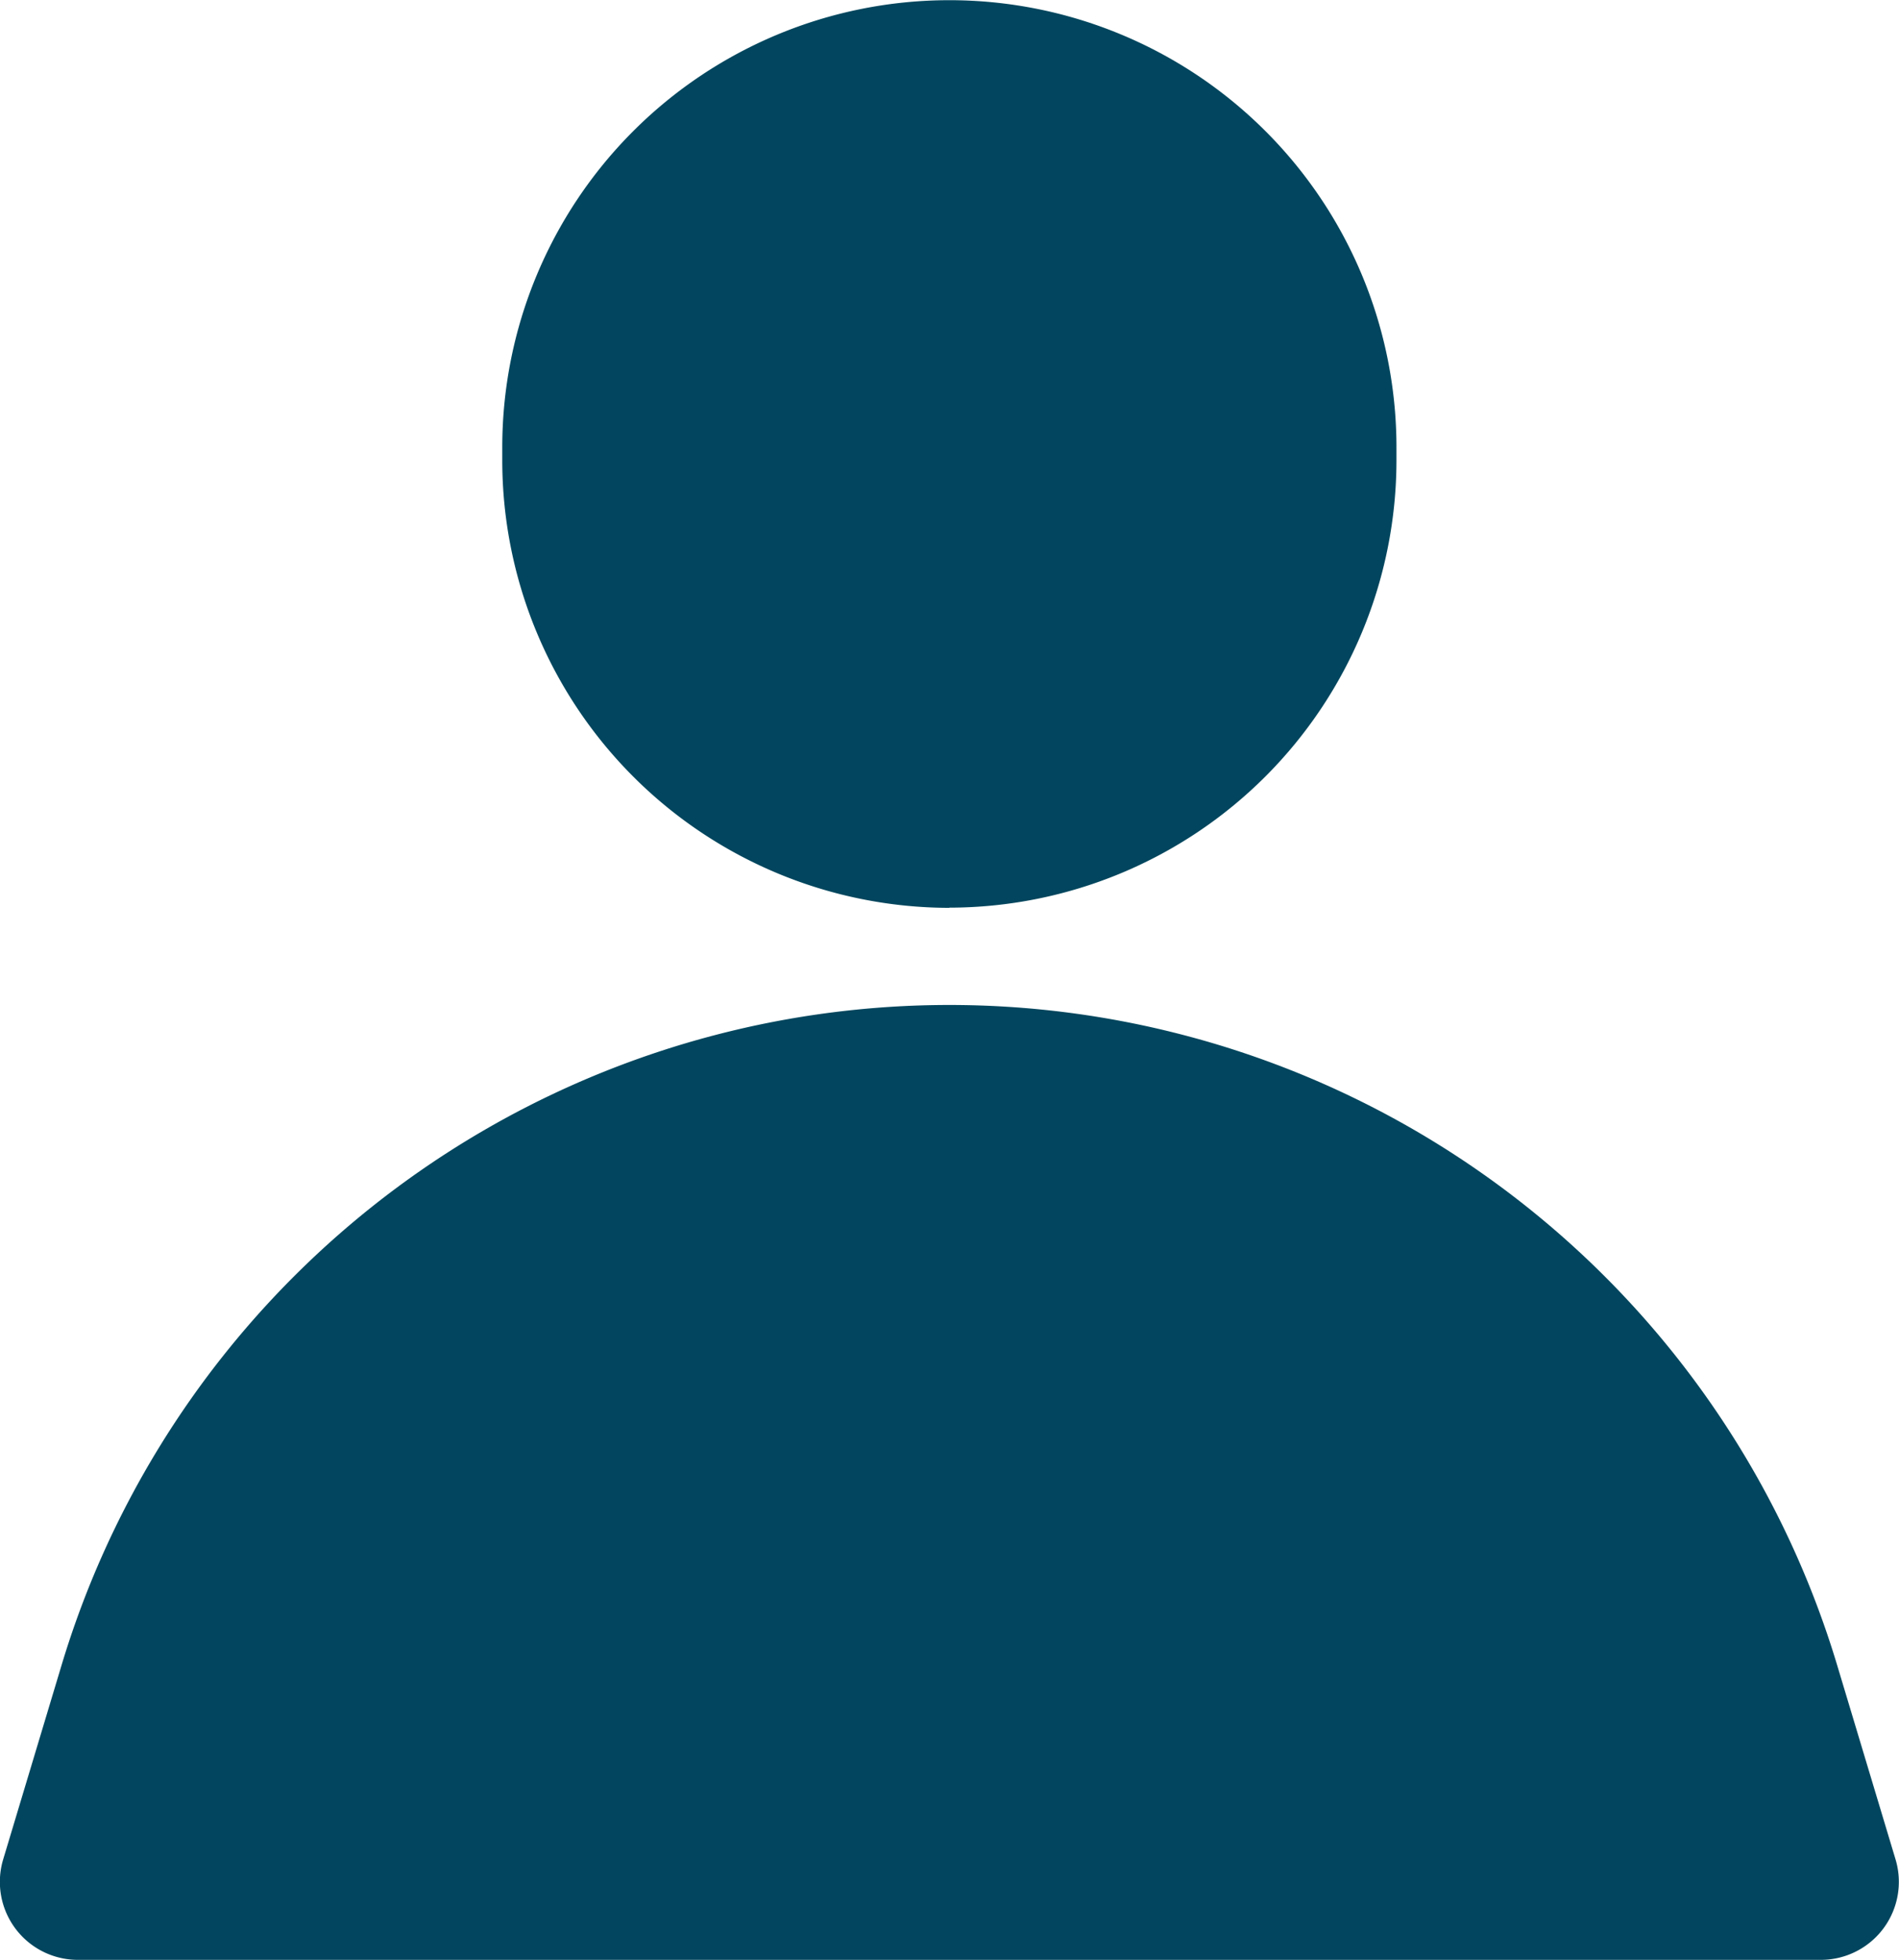 <svg xmlns="http://www.w3.org/2000/svg" width="40.69" height="41.989" viewBox="0 0 40.69 41.989">
  <path id="Path_71" data-name="Path 71" d="M93.7,85.162a9.591,9.591,0,0,0,9.58-9.58V75.3a9.58,9.58,0,0,0-19.16,0v.286a9.591,9.591,0,0,0,9.58,9.58Zm19.022,16.227a19.864,19.864,0,0,0-38.044,0l-1.252,4.164a1.671,1.671,0,0,0,1.6,2.152h37.348a1.671,1.671,0,0,0,1.6-2.152Z" transform="translate(-73.358 -65.716)" fill="#01465e"/>
</svg>
